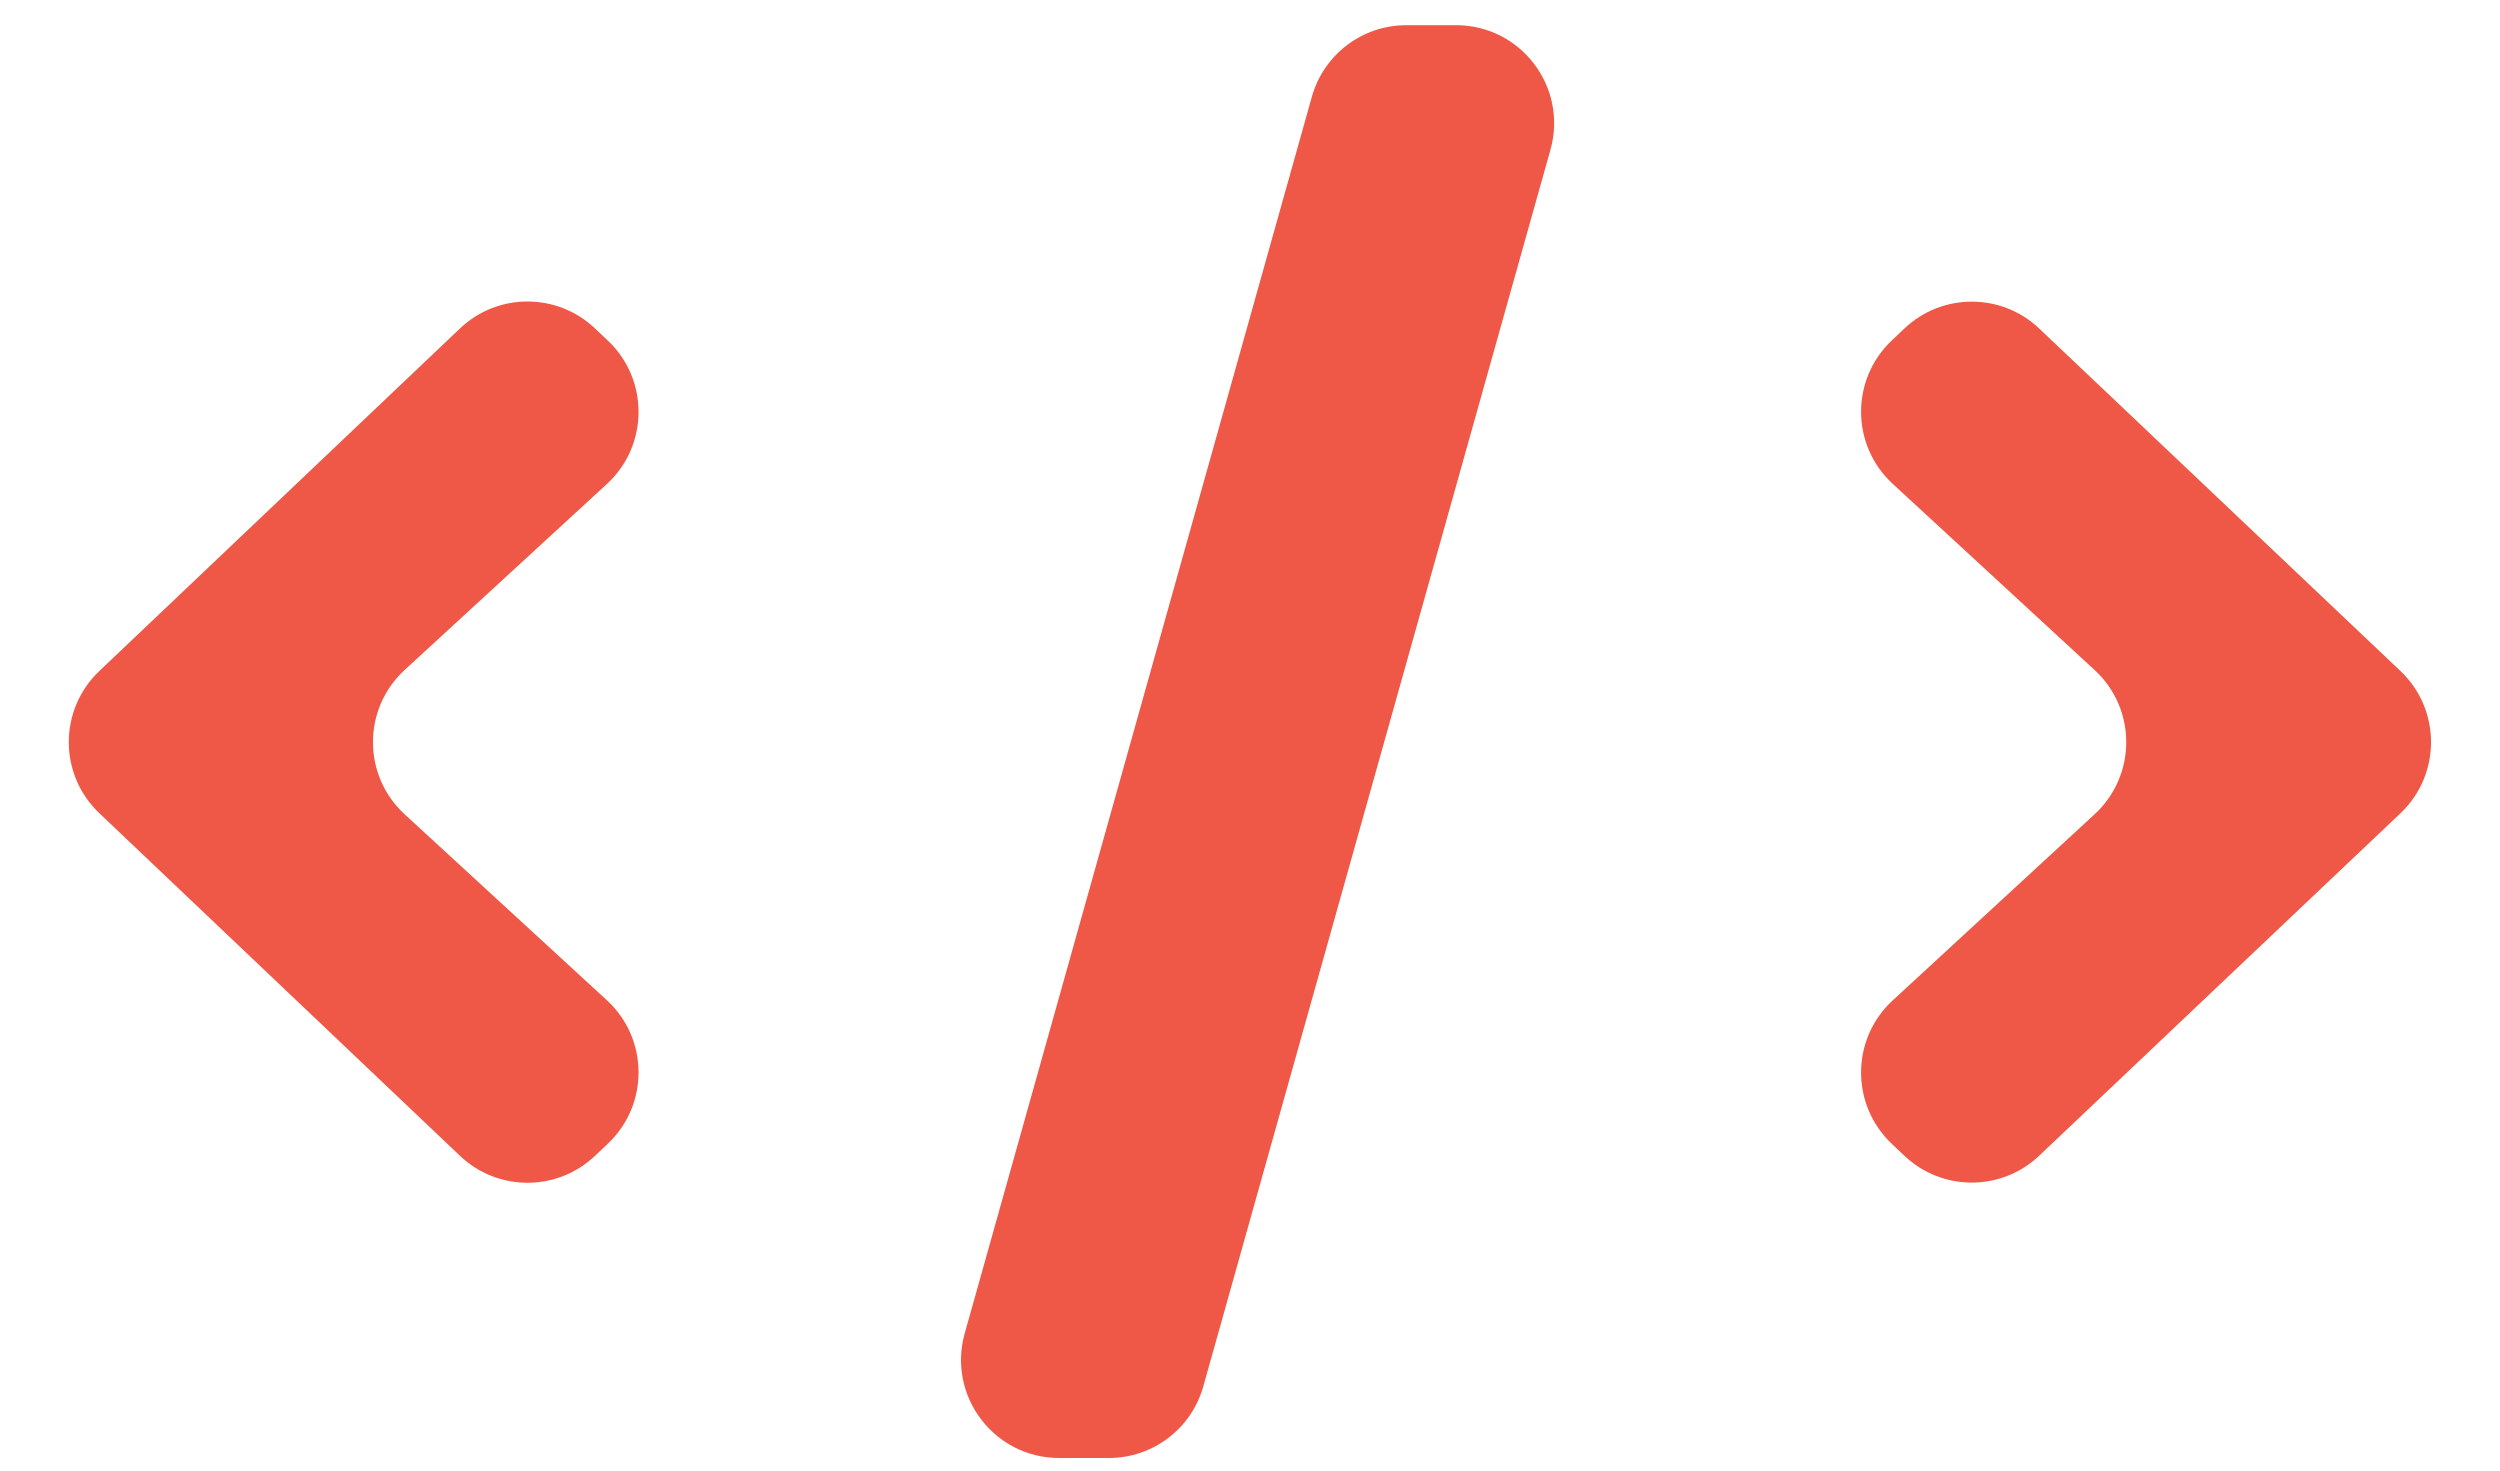 <svg width="51" height="30" viewBox="0 0 51 30" fill="none" xmlns="http://www.w3.org/2000/svg">
<path d="M12.133 23.583C11.36 24.312 10.153 24.31 9.383 23.578L2.026 16.589C1.196 15.801 1.196 14.478 2.026 13.689L9.383 6.701C10.153 5.969 11.36 5.967 12.133 6.696L12.399 6.947C13.243 7.744 13.234 9.089 12.38 9.874L8.255 13.667C7.393 14.46 7.393 15.819 8.255 16.612L12.38 20.405C13.234 21.19 13.243 22.535 12.399 23.332L12.133 23.583Z" fill="#EF5746"/>
<path d="M26.762 1.974C27.004 1.111 27.791 0.514 28.688 0.514H29.704C31.029 0.514 31.987 1.779 31.629 3.055L24.547 28.283C24.305 29.146 23.518 29.743 22.622 29.743H21.606C20.281 29.743 19.322 28.478 19.68 27.202L26.762 1.974Z" fill="#EF5746"/>
<path d="M41.6 23.576C40.828 24.308 39.618 24.308 38.847 23.575L38.589 23.33C37.75 22.533 37.76 21.193 38.61 20.409L42.731 16.61C43.59 15.818 43.59 14.461 42.731 13.669L38.61 9.869C37.76 9.085 37.75 7.746 38.589 6.949L38.847 6.704C39.618 5.971 40.828 5.97 41.6 6.702L48.969 13.688C49.801 14.477 49.801 15.802 48.969 16.591L41.6 23.576Z" fill="#EF5746"/>
</svg>
